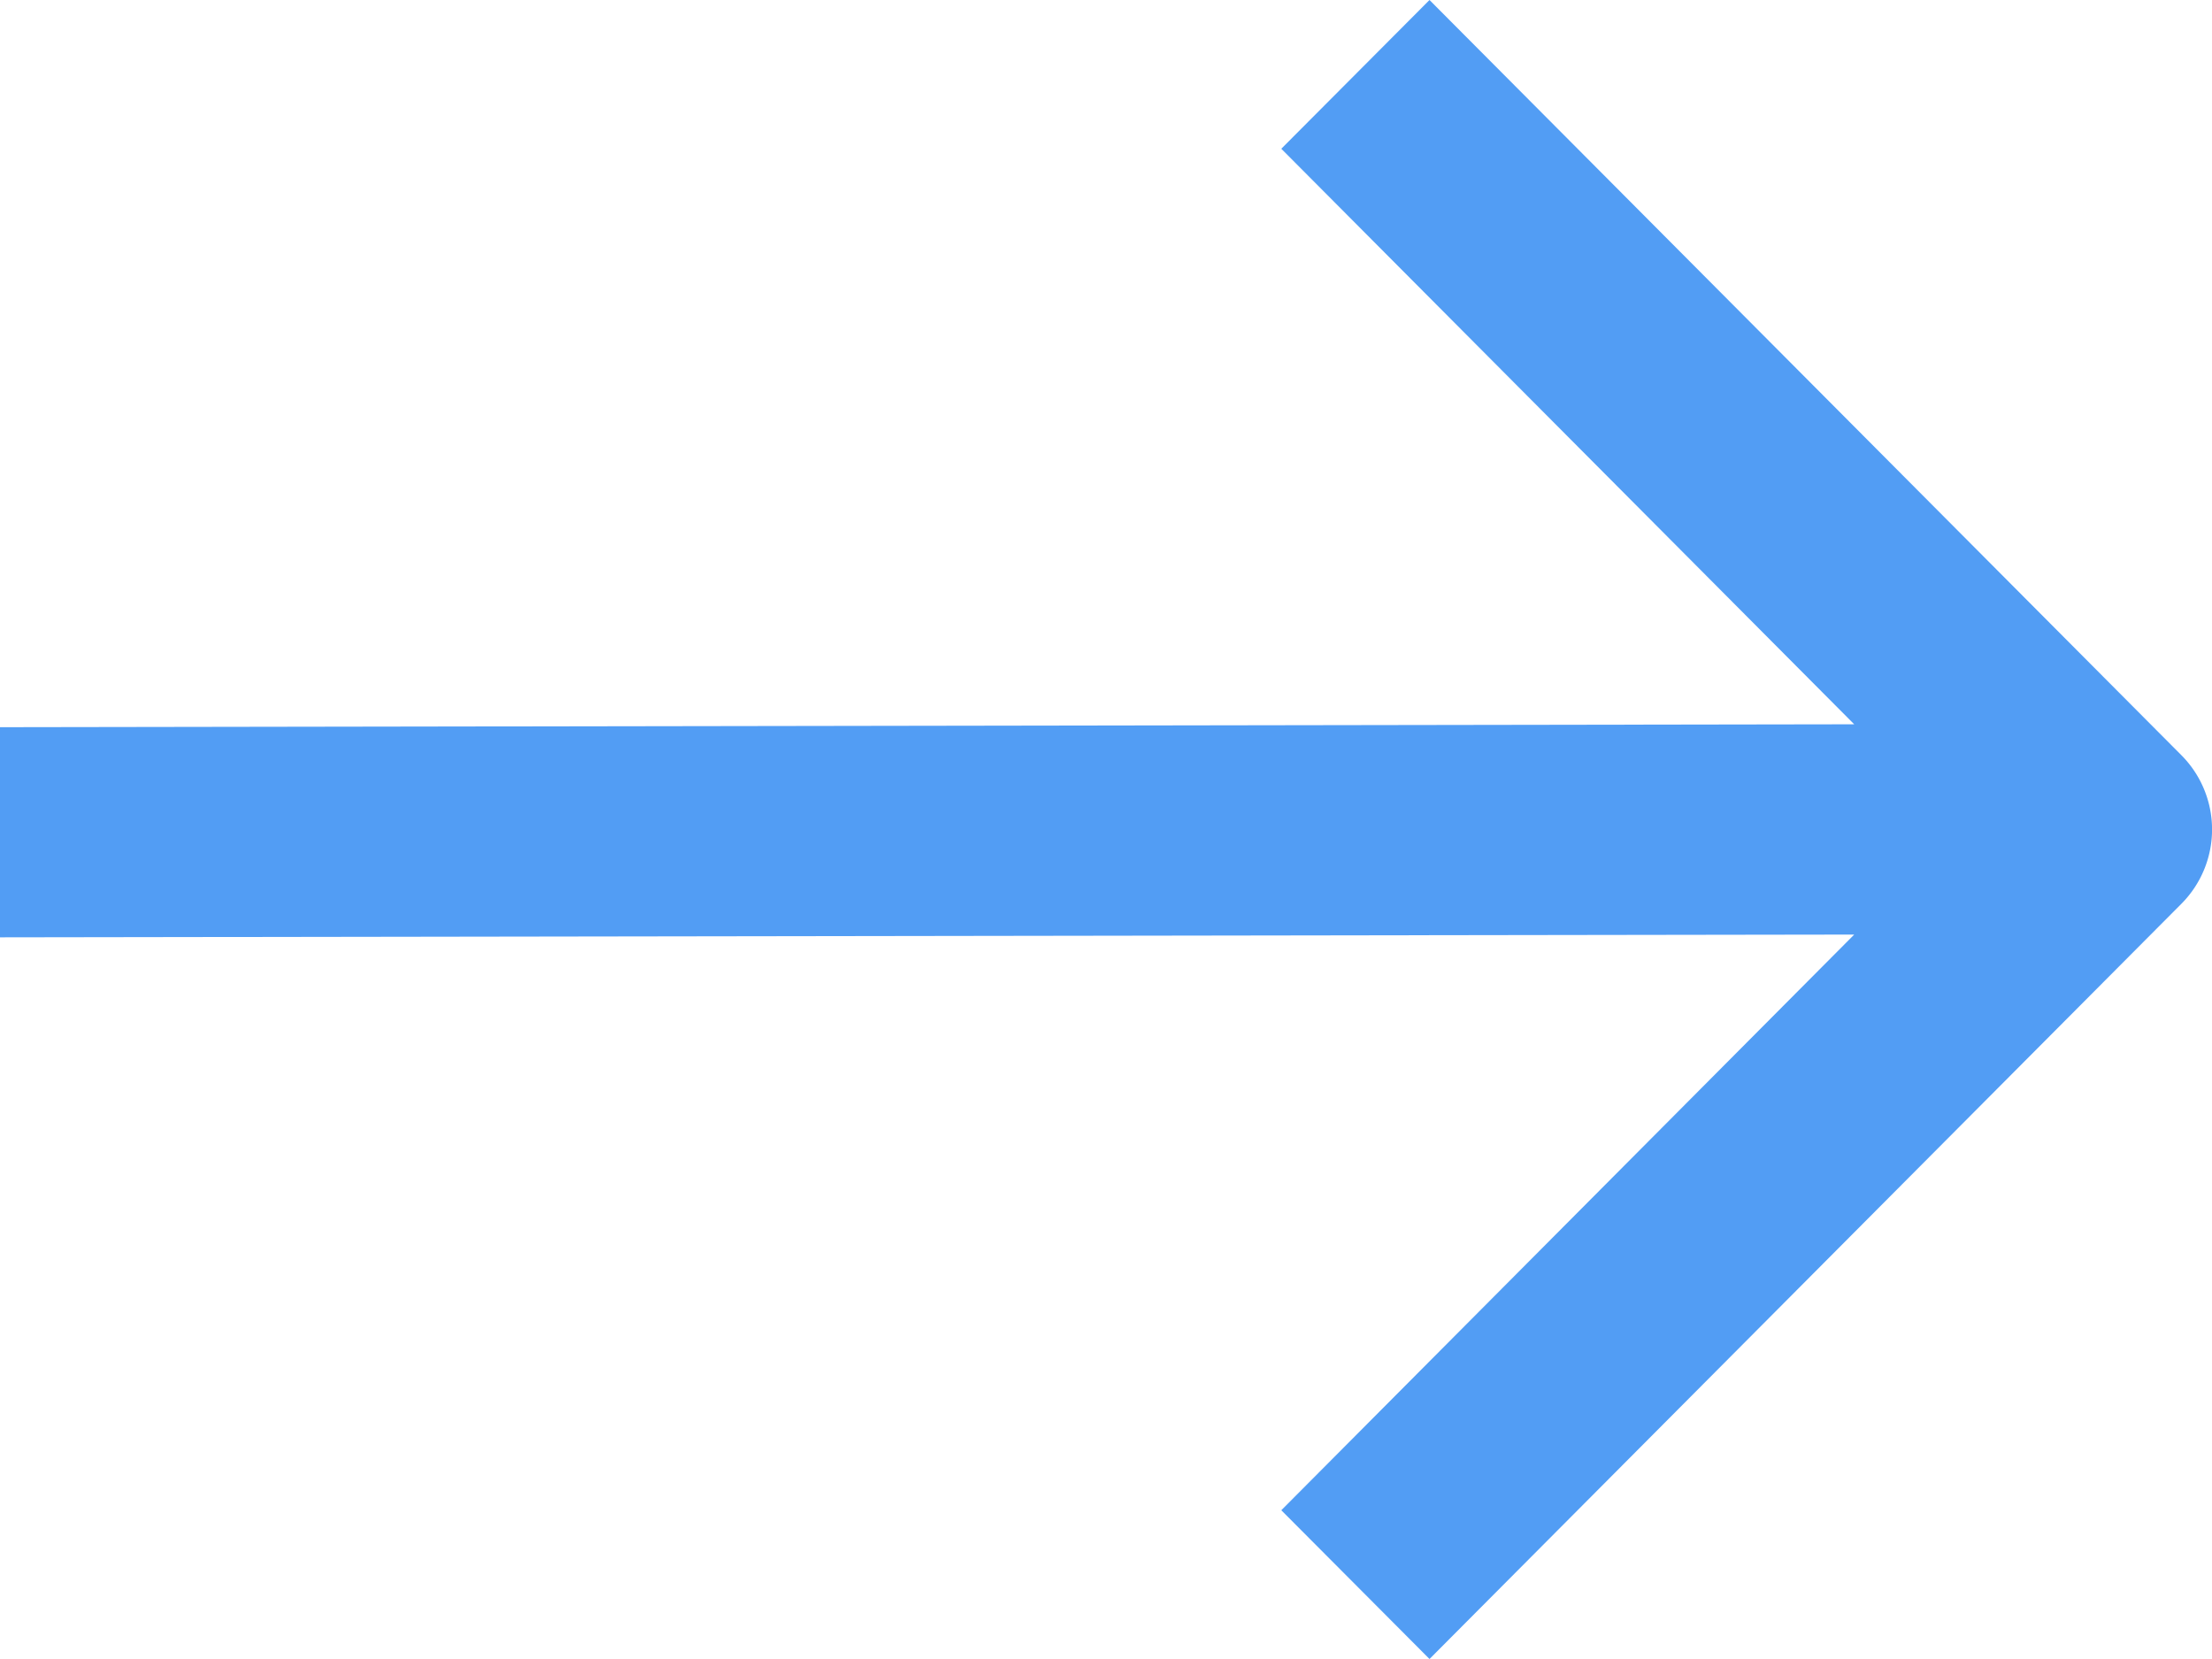 <svg xmlns="http://www.w3.org/2000/svg" width="16" height="12" viewBox="0 0 16 12">
    <path fill="#529DF4" fill-rule="nonzero" d="M9.268 10.924L10.34 12l5.438-5.462a.762.762 0 0 0 0-1.076L10.34 0 9.268 1.076l4.144 4.163L0 5.26V6.78l13.412-.02-4.144 4.164z"/>
</svg>
